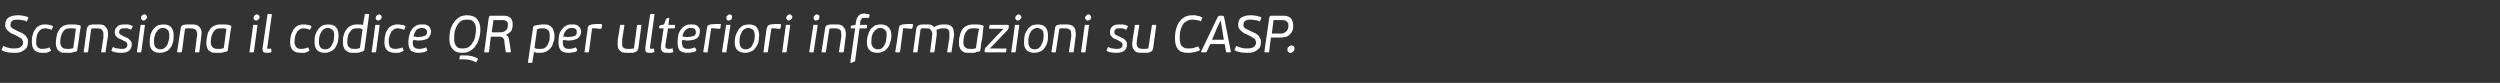 <?xml version="1.0" standalone="no"?><!DOCTYPE svg PUBLIC "-//W3C//DTD SVG 1.1//EN" "http://www.w3.org/Graphics/SVG/1.1/DTD/svg11.dtd"><svg xmlns="http://www.w3.org/2000/svg" version="1.1" width="573px" height="19px" viewBox="0 -3 573 19" style="top:-3px"><rect x="0" y="-3" width="573" height="19" fill="#333333" stroke="none"/>  <desc>Scansiona il codice QR per ulteriori informazioni su CASP.</desc>  <defs/>  <g id="Polygon29494">    <path d="M 2.8 1.8 C 2.5 2 2.4 2.3 2.4 2.7 C 2.4 3 2.5 3.3 2.9 3.5 C 3.2 3.7 3.6 3.9 4.2 4.2 C 4.5 4.3 4.8 4.5 5.1 4.6 C 5.3 4.8 5.6 4.9 5.8 5.1 C 6 5.3 6.1 5.5 6.3 5.8 C 6.4 6 6.4 6.3 6.4 6.6 C 6.4 7.1 6.3 7.5 6.2 7.8 C 6 8.1 5.8 8.3 5.5 8.5 C 5.2 8.7 4.9 8.9 4.5 9 C 4.1 9.1 3.7 9.1 3.3 9.1 C 2.9 9.1 2.4 9.1 1.8 9 C 1.3 8.9 0.8 8.8 0.4 8.5 C 0.3 8.5 0.3 8.4 0.4 8.3 C 0.4 8.3 0.7 7.6 0.7 7.6 C 0.7 7.6 0.8 7.5 0.9 7.6 C 1.3 7.8 1.7 7.9 2.1 8 C 2.5 8.1 2.9 8.1 3.2 8.1 C 3.9 8.1 4.4 8 4.7 7.8 C 5.1 7.5 5.3 7.2 5.3 6.7 C 5.3 6.5 5.2 6.3 5.1 6.2 C 5.1 6 5 5.9 4.8 5.8 C 4.7 5.7 4.5 5.6 4.3 5.5 C 4.1 5.3 3.8 5.2 3.6 5.1 C 3.2 4.9 2.8 4.7 2.5 4.6 C 2.2 4.4 2 4.2 1.8 4 C 1.6 3.8 1.4 3.6 1.3 3.4 C 1.2 3.2 1.2 3 1.2 2.7 C 1.2 2 1.4 1.4 2 1 C 2.5 0.7 3.2 0.5 4 0.5 C 4.4 0.5 4.8 0.5 5.3 0.6 C 5.7 0.7 6.1 0.8 6.4 0.9 C 6.4 1 6.5 1 6.5 1 C 6.5 1 6.5 1.1 6.5 1.1 C 6.5 1.1 6.2 1.8 6.2 1.8 C 6.2 1.9 6.2 1.9 6.2 1.9 C 6.1 1.9 6.1 1.9 6.1 1.9 C 5.7 1.7 5.3 1.6 5 1.6 C 4.6 1.5 4.3 1.5 3.9 1.5 C 3.4 1.5 3 1.6 2.8 1.8 Z M 9.3 3.8 C 9.1 4 8.9 4.2 8.7 4.5 C 8.6 4.8 8.4 5.1 8.4 5.5 C 8.3 5.8 8.3 6.2 8.3 6.6 C 8.3 6.8 8.3 7 8.3 7.2 C 8.4 7.4 8.5 7.6 8.6 7.8 C 8.7 7.9 8.9 8 9.1 8.1 C 9.2 8.2 9.5 8.2 9.8 8.2 C 10 8.2 10.3 8.2 10.6 8.1 C 10.8 8.1 11.1 8 11.2 7.9 C 11.3 7.9 11.4 7.9 11.4 7.9 C 11.4 7.9 11.4 7.9 11.4 8 C 11.4 8 11.7 8.5 11.7 8.5 C 11.7 8.6 11.7 8.7 11.6 8.7 C 11.3 8.9 10.9 9 10.6 9.1 C 10.2 9.1 9.9 9.1 9.6 9.1 C 8.9 9.1 8.3 8.9 7.9 8.5 C 7.5 8.1 7.3 7.5 7.3 6.6 C 7.3 6 7.3 5.5 7.5 5 C 7.6 4.5 7.8 4.1 8.1 3.7 C 8.3 3.3 8.6 3.1 9 2.9 C 9.3 2.7 9.8 2.6 10.2 2.6 C 10.5 2.6 10.9 2.6 11.2 2.7 C 11.5 2.7 11.8 2.8 12.1 3 C 12.2 3 12.2 3.1 12.1 3.2 C 12.1 3.2 11.9 3.7 11.9 3.7 C 11.8 3.8 11.8 3.9 11.7 3.8 C 11.5 3.7 11.3 3.6 11 3.6 C 10.8 3.5 10.5 3.5 10.3 3.5 C 9.9 3.5 9.6 3.6 9.3 3.8 Z M 17.1 2.6 C 17.4 2.6 17.8 2.7 18.3 2.8 C 18.4 2.9 18.5 2.9 18.5 3 C 18.5 3 18.5 3.1 18.5 3.2 C 18.3 4.1 18.2 5 18.1 5.9 C 18 6.7 17.8 7.6 17.7 8.5 C 17.7 8.6 17.7 8.7 17.5 8.8 C 17.4 8.8 17.2 8.9 17 8.9 C 16.8 9 16.5 9 16.3 9.1 C 16.1 9.1 15.9 9.1 15.7 9.1 C 15.5 9.1 15.3 9.1 15.1 9.1 C 14.7 9.1 14.3 9.1 14 9 C 13.7 8.8 13.5 8.7 13.3 8.5 C 13.1 8.3 13 8 12.9 7.7 C 12.8 7.4 12.8 7.1 12.8 6.8 C 12.8 6.2 12.9 5.7 13 5.2 C 13.1 4.6 13.3 4.2 13.6 3.8 C 13.8 3.4 14.2 3.1 14.6 2.9 C 15 2.7 15.5 2.6 16.1 2.6 C 16.4 2.6 16.7 2.6 17.1 2.6 Z M 15.7 8.2 C 15.9 8.2 16 8.2 16.1 8.2 C 16.2 8.2 16.3 8.1 16.5 8.1 C 16.6 8.1 16.7 8.1 16.8 8 C 16.9 7.3 17 6.5 17.1 5.8 C 17.2 5.1 17.3 4.4 17.4 3.6 C 17.2 3.6 17 3.5 16.7 3.5 C 16.5 3.5 16.3 3.5 16.1 3.5 C 15.8 3.5 15.5 3.5 15.2 3.6 C 15 3.7 14.7 3.9 14.5 4.2 C 14.3 4.4 14.2 4.8 14 5.2 C 13.9 5.6 13.8 6.1 13.8 6.7 C 13.8 7.2 14 7.6 14.2 7.8 C 14.4 8.1 14.9 8.2 15.4 8.2 C 15.5 8.2 15.6 8.2 15.7 8.2 Z M 24.2 9 C 24.1 9 24.1 9 24 9 C 24 9 23.4 9 23.4 9 C 23.3 9 23.3 9 23.2 9 C 23.2 8.9 23.2 8.9 23.2 8.8 C 23.2 8.8 23.7 5.6 23.7 5.6 C 23.7 5.3 23.7 5 23.7 4.7 C 23.7 4.4 23.6 4.2 23.5 4 C 23.4 3.8 23.2 3.7 23 3.6 C 22.8 3.5 22.4 3.5 22 3.5 C 21.9 3.5 21.8 3.5 21.6 3.5 C 21.4 3.5 21.2 3.5 20.9 3.6 C 20.9 3.6 20.2 8.8 20.2 8.8 C 20.2 8.9 20.2 8.9 20.1 9 C 20.1 9 20.1 9 20 9 C 20 9 19.4 9 19.4 9 C 19.3 9 19.3 9 19.2 9 C 19.2 8.9 19.2 8.9 19.2 8.8 C 19.2 8.8 19.9 3.6 19.9 3.6 C 20 3.1 20.3 2.7 20.8 2.7 C 20.9 2.7 21 2.6 21.1 2.6 C 21.2 2.6 21.4 2.6 21.5 2.6 C 21.6 2.6 21.8 2.6 21.9 2.6 C 22 2.6 22.1 2.6 22.2 2.6 C 22.7 2.6 23.2 2.6 23.5 2.7 C 23.9 2.8 24.1 3 24.3 3.3 C 24.5 3.5 24.7 3.8 24.7 4.2 C 24.8 4.6 24.8 5.1 24.7 5.6 C 24.67 5.6 24.2 8.8 24.2 8.8 C 24.2 8.8 24.23 8.82 24.2 8.8 C 24.2 8.9 24.2 8.9 24.2 9 Z M 26.6 9 C 26.2 9 25.9 8.8 25.6 8.7 C 25.5 8.6 25.5 8.5 25.6 8.4 C 25.6 8.4 25.8 7.9 25.8 7.9 C 25.8 7.8 25.9 7.8 26 7.8 C 26.3 8 26.6 8.1 27 8.1 C 27.3 8.2 27.6 8.2 27.9 8.2 C 28.2 8.2 28.6 8.2 28.8 8 C 29.1 7.8 29.2 7.6 29.2 7.3 C 29.2 7 29.1 6.8 28.9 6.6 C 28.6 6.5 28.3 6.3 27.9 6.1 C 27.4 5.9 26.9 5.7 26.7 5.4 C 26.4 5.1 26.3 4.8 26.3 4.4 C 26.3 3.8 26.5 3.4 26.9 3.1 C 27.2 2.7 27.8 2.6 28.5 2.6 C 28.8 2.6 29.1 2.6 29.4 2.6 C 29.7 2.7 30 2.8 30.3 2.9 C 30.3 2.9 30.4 3 30.4 3 C 30.4 3.1 30.4 3.1 30.4 3.1 C 30.4 3.1 30.1 3.7 30.1 3.7 C 30.1 3.8 30.1 3.8 30.1 3.8 C 30 3.8 30 3.8 30 3.8 C 29.7 3.6 29.4 3.6 29.2 3.5 C 28.9 3.5 28.7 3.5 28.4 3.5 C 28.1 3.5 27.8 3.5 27.6 3.7 C 27.4 3.9 27.3 4.1 27.3 4.4 C 27.3 4.6 27.4 4.8 27.6 4.9 C 27.7 5 28.1 5.2 28.5 5.4 C 28.7 5.5 28.9 5.6 29.2 5.7 C 29.4 5.8 29.5 5.9 29.7 6.1 C 29.8 6.2 30 6.4 30.1 6.6 C 30.2 6.8 30.2 7 30.2 7.2 C 30.2 7.6 30.1 7.9 30 8.1 C 29.9 8.3 29.7 8.5 29.5 8.7 C 29.2 8.8 29 9 28.7 9 C 28.4 9.1 28.1 9.1 27.8 9.1 C 27.4 9.1 27 9.1 26.6 9 Z M 33.5 0.5 C 33.6 0.6 33.7 0.7 33.7 0.9 C 33.7 1.1 33.6 1.3 33.4 1.5 C 33.3 1.6 33.1 1.7 32.9 1.7 C 32.7 1.7 32.6 1.7 32.5 1.5 C 32.4 1.4 32.3 1.3 32.3 1.1 C 32.3 0.9 32.4 0.7 32.5 0.6 C 32.7 0.4 32.9 0.3 33.1 0.3 C 33.3 0.3 33.4 0.4 33.5 0.5 Z M 32.3 9 C 32.3 9 32.2 9 32.2 9 C 32.2 9 31.5 9 31.5 9 C 31.5 9 31.4 9 31.4 9 C 31.4 8.9 31.4 8.9 31.4 8.8 C 31.4 8.8 32.2 2.9 32.2 2.9 C 32.2 2.8 32.2 2.7 32.3 2.7 C 32.3 2.7 32.4 2.7 32.4 2.7 C 32.4 2.7 33 2.7 33 2.7 C 33.1 2.7 33.2 2.7 33.2 2.7 C 33.2 2.8 33.2 2.8 33.2 2.9 C 33.2 2.9 32.4 8.8 32.4 8.8 C 32.4 8.9 32.3 8.9 32.3 9 Z M 39.2 3.2 C 39.6 3.7 39.8 4.3 39.8 5.1 C 39.8 5.7 39.8 6.3 39.6 6.8 C 39.5 7.3 39.3 7.7 39 8 C 38.7 8.4 38.4 8.7 38 8.8 C 37.6 9 37.1 9.1 36.6 9.1 C 35.9 9.1 35.3 8.9 34.9 8.5 C 34.5 8.1 34.3 7.5 34.3 6.7 C 34.3 6 34.4 5.4 34.5 4.9 C 34.7 4.4 34.9 4 35.2 3.6 C 35.5 3.3 35.8 3 36.2 2.8 C 36.6 2.7 37 2.6 37.5 2.6 C 38.2 2.6 38.8 2.8 39.2 3.2 Z M 36.4 3.7 C 36.2 3.9 36 4.1 35.8 4.4 C 35.6 4.7 35.5 5.1 35.4 5.4 C 35.3 5.8 35.3 6.2 35.3 6.6 C 35.3 7.1 35.4 7.5 35.6 7.8 C 35.9 8.1 36.2 8.3 36.8 8.3 C 37.1 8.3 37.5 8.2 37.7 8 C 38 7.8 38.2 7.5 38.4 7.2 C 38.5 6.9 38.6 6.6 38.7 6.2 C 38.8 5.8 38.8 5.4 38.8 5.1 C 38.8 4.9 38.8 4.6 38.7 4.4 C 38.7 4.2 38.6 4.1 38.5 3.9 C 38.4 3.8 38.2 3.7 38.1 3.6 C 37.9 3.5 37.7 3.4 37.4 3.4 C 37 3.4 36.7 3.5 36.4 3.7 Z M 45.6 9 C 45.6 9 45.5 9 45.5 9 C 45.5 9 44.8 9 44.8 9 C 44.8 9 44.7 9 44.7 9 C 44.7 8.9 44.6 8.9 44.7 8.8 C 44.7 8.8 45.1 5.6 45.1 5.6 C 45.2 5.3 45.2 5 45.2 4.7 C 45.1 4.4 45.1 4.2 45 4 C 44.9 3.8 44.7 3.7 44.4 3.6 C 44.2 3.5 43.9 3.5 43.5 3.5 C 43.4 3.5 43.2 3.5 43.1 3.5 C 42.9 3.5 42.6 3.5 42.4 3.6 C 42.4 3.6 41.7 8.8 41.7 8.8 C 41.6 8.9 41.6 8.9 41.6 9 C 41.6 9 41.5 9 41.4 9 C 41.4 9 40.8 9 40.8 9 C 40.7 9 40.7 9 40.7 9 C 40.6 8.9 40.6 8.9 40.6 8.8 C 40.6 8.8 41.4 3.6 41.4 3.6 C 41.4 3.1 41.7 2.7 42.2 2.7 C 42.3 2.7 42.4 2.6 42.6 2.6 C 42.7 2.6 42.8 2.6 42.9 2.6 C 43.1 2.6 43.2 2.6 43.3 2.6 C 43.5 2.6 43.6 2.6 43.7 2.6 C 44.2 2.6 44.6 2.6 45 2.7 C 45.3 2.8 45.6 3 45.8 3.3 C 46 3.5 46.1 3.8 46.2 4.2 C 46.2 4.6 46.2 5.1 46.1 5.6 C 46.12 5.6 45.7 8.8 45.7 8.8 C 45.7 8.8 45.67 8.82 45.7 8.8 C 45.7 8.9 45.6 8.9 45.6 9 Z M 51.6 2.6 C 51.9 2.6 52.3 2.7 52.8 2.8 C 52.9 2.9 53 2.9 53 3 C 53 3 53 3.1 53 3.2 C 52.8 4.1 52.7 5 52.6 5.9 C 52.5 6.7 52.3 7.6 52.2 8.5 C 52.2 8.6 52.2 8.7 52 8.8 C 51.9 8.8 51.7 8.9 51.5 8.9 C 51.3 9 51 9 50.8 9.1 C 50.6 9.1 50.4 9.1 50.2 9.1 C 50 9.1 49.8 9.1 49.6 9.1 C 49.2 9.1 48.8 9.1 48.5 9 C 48.2 8.8 48 8.7 47.8 8.5 C 47.6 8.3 47.5 8 47.4 7.7 C 47.3 7.4 47.3 7.1 47.3 6.8 C 47.3 6.2 47.4 5.7 47.5 5.2 C 47.6 4.6 47.8 4.2 48.1 3.8 C 48.3 3.4 48.7 3.1 49.1 2.9 C 49.5 2.7 50 2.6 50.6 2.6 C 50.9 2.6 51.2 2.6 51.6 2.6 Z M 50.2 8.2 C 50.4 8.2 50.5 8.2 50.6 8.2 C 50.7 8.2 50.8 8.1 51 8.1 C 51.1 8.1 51.2 8.1 51.3 8 C 51.4 7.3 51.5 6.5 51.6 5.8 C 51.7 5.1 51.8 4.4 51.9 3.6 C 51.7 3.6 51.5 3.5 51.2 3.5 C 51 3.5 50.8 3.5 50.6 3.5 C 50.3 3.5 50 3.5 49.7 3.6 C 49.5 3.7 49.2 3.9 49 4.2 C 48.8 4.4 48.7 4.8 48.5 5.2 C 48.4 5.6 48.3 6.1 48.3 6.7 C 48.3 7.2 48.5 7.6 48.7 7.8 C 48.9 8.1 49.4 8.2 49.9 8.2 C 50 8.2 50.1 8.2 50.2 8.2 Z M 59.3 0.5 C 59.4 0.6 59.5 0.7 59.5 0.9 C 59.5 1.1 59.4 1.3 59.2 1.5 C 59.1 1.6 58.9 1.7 58.7 1.7 C 58.5 1.7 58.4 1.7 58.3 1.5 C 58.2 1.4 58.1 1.3 58.1 1.1 C 58.1 0.9 58.2 0.7 58.3 0.6 C 58.5 0.4 58.7 0.3 58.9 0.3 C 59.1 0.3 59.2 0.4 59.3 0.5 Z M 58.1 9 C 58.1 9 58 9 58 9 C 58 9 57.3 9 57.3 9 C 57.3 9 57.2 9 57.2 9 C 57.2 8.9 57.2 8.9 57.2 8.8 C 57.2 8.8 58 2.9 58 2.9 C 58 2.8 58 2.7 58.1 2.7 C 58.1 2.7 58.2 2.7 58.2 2.7 C 58.2 2.7 58.8 2.7 58.8 2.7 C 58.9 2.7 59 2.7 59 2.7 C 59 2.8 59 2.8 59 2.9 C 59 2.9 58.2 8.8 58.2 8.8 C 58.2 8.9 58.1 8.9 58.1 9 Z M 62.1 9 C 61.9 9.1 61.7 9.1 61.6 9.1 C 61.4 9.1 61.2 9.1 61.1 9.1 C 60.7 9.1 60.4 9 60.3 8.8 C 60.2 8.6 60.1 8.3 60.2 7.9 C 60.2 7.9 61.3 0.4 61.3 0.4 C 61.3 0.3 61.3 0.3 61.3 0.3 C 61.4 0.2 61.4 0.2 61.5 0.2 C 61.5 0.2 62.1 0.2 62.1 0.2 C 62.2 0.2 62.2 0.2 62.3 0.3 C 62.3 0.3 62.3 0.3 62.3 0.4 C 62.3 0.4 61.3 7.6 61.3 7.6 C 61.2 7.9 61.2 8 61.3 8.1 C 61.3 8.1 61.4 8.2 61.6 8.2 C 61.7 8.2 61.7 8.2 61.8 8.2 C 61.9 8.1 62 8.1 62 8.1 C 62.1 8.1 62.1 8.2 62.2 8.3 C 62.2 8.3 62.2 8.8 62.2 8.8 C 62.3 8.9 62.2 8.9 62.1 9 Z M 68.6 3.8 C 68.3 4 68.1 4.2 68 4.5 C 67.8 4.8 67.7 5.1 67.6 5.5 C 67.6 5.8 67.5 6.2 67.5 6.6 C 67.5 6.8 67.5 7 67.6 7.2 C 67.7 7.4 67.7 7.6 67.9 7.8 C 68 7.9 68.1 8 68.3 8.1 C 68.5 8.2 68.7 8.2 69 8.2 C 69.3 8.2 69.5 8.2 69.8 8.1 C 70.1 8.1 70.3 8 70.5 7.9 C 70.6 7.9 70.6 7.9 70.6 7.9 C 70.7 7.9 70.7 7.9 70.7 8 C 70.7 8 70.9 8.5 70.9 8.5 C 71 8.6 70.9 8.7 70.8 8.7 C 70.5 8.9 70.2 9 69.8 9.1 C 69.5 9.1 69.2 9.1 68.9 9.1 C 68.1 9.1 67.5 8.9 67.1 8.5 C 66.7 8.1 66.5 7.5 66.5 6.6 C 66.5 6 66.6 5.5 66.7 5 C 66.9 4.5 67.1 4.1 67.3 3.7 C 67.6 3.3 67.9 3.1 68.2 2.9 C 68.6 2.7 69 2.6 69.5 2.6 C 69.8 2.6 70.1 2.6 70.5 2.7 C 70.8 2.7 71.1 2.8 71.3 3 C 71.4 3 71.4 3.1 71.4 3.2 C 71.4 3.2 71.1 3.7 71.1 3.7 C 71.1 3.8 71 3.9 70.9 3.8 C 70.7 3.7 70.5 3.6 70.3 3.6 C 70 3.5 69.8 3.5 69.5 3.5 C 69.2 3.5 68.8 3.6 68.6 3.8 Z M 77 3.2 C 77.4 3.7 77.6 4.3 77.6 5.1 C 77.6 5.7 77.5 6.3 77.4 6.8 C 77.2 7.3 77 7.7 76.8 8 C 76.5 8.4 76.1 8.7 75.7 8.8 C 75.4 9 74.9 9.1 74.4 9.1 C 73.7 9.1 73.1 8.9 72.7 8.5 C 72.3 8.1 72.1 7.5 72.1 6.7 C 72.1 6 72.1 5.4 72.3 4.9 C 72.5 4.4 72.7 4 73 3.6 C 73.3 3.3 73.6 3 74 2.8 C 74.4 2.7 74.8 2.6 75.2 2.6 C 76 2.6 76.6 2.8 77 3.2 Z M 74.2 3.7 C 74 3.9 73.7 4.1 73.6 4.4 C 73.4 4.7 73.3 5.1 73.2 5.4 C 73.1 5.8 73.1 6.2 73.1 6.6 C 73.1 7.1 73.2 7.5 73.4 7.8 C 73.6 8.1 74 8.3 74.5 8.3 C 74.9 8.3 75.2 8.2 75.5 8 C 75.8 7.8 76 7.5 76.1 7.2 C 76.3 6.9 76.4 6.6 76.5 6.2 C 76.5 5.8 76.6 5.4 76.6 5.1 C 76.6 4.9 76.6 4.6 76.5 4.4 C 76.5 4.2 76.4 4.1 76.3 3.9 C 76.2 3.8 76 3.7 75.8 3.6 C 75.7 3.5 75.4 3.4 75.2 3.4 C 74.8 3.4 74.5 3.5 74.2 3.7 Z M 83.6 0.3 C 83.7 0.2 83.7 0.2 83.8 0.2 C 83.8 0.2 84.4 0.2 84.4 0.2 C 84.5 0.2 84.5 0.2 84.6 0.3 C 84.6 0.3 84.6 0.3 84.6 0.4 C 84.6 0.4 83.5 8.5 83.5 8.5 C 83.4 8.5 83.4 8.6 83.4 8.6 C 83.4 8.6 83.3 8.7 83.3 8.7 C 82.9 8.9 82.4 9 82 9.1 C 81.6 9.1 81.2 9.1 80.8 9.1 C 80.4 9.1 80.1 9.1 79.8 8.9 C 79.5 8.8 79.3 8.6 79.1 8.4 C 78.9 8.2 78.8 7.9 78.7 7.6 C 78.6 7.3 78.6 7 78.6 6.6 C 78.6 6 78.6 5.5 78.8 5 C 78.9 4.6 79.1 4.1 79.4 3.8 C 79.6 3.4 80 3.1 80.4 2.9 C 80.8 2.7 81.3 2.6 81.9 2.6 C 82.1 2.6 82.3 2.6 82.5 2.6 C 82.7 2.6 83 2.7 83.2 2.7 C 83.2 2.7 83.6 0.4 83.6 0.4 C 83.6 0.3 83.6 0.3 83.6 0.3 Z M 82.4 3.5 C 82.2 3.5 82 3.5 81.8 3.5 C 81.5 3.5 81.3 3.5 81 3.6 C 80.7 3.7 80.5 3.9 80.3 4.2 C 80.1 4.4 79.9 4.7 79.8 5.1 C 79.7 5.5 79.6 6 79.6 6.6 C 79.6 7.2 79.7 7.6 80 7.8 C 80.3 8.1 80.6 8.2 81.1 8.2 C 81.2 8.2 81.3 8.2 81.5 8.2 C 81.6 8.2 81.7 8.2 81.8 8.2 C 81.9 8.2 82.1 8.1 82.2 8.1 C 82.3 8.1 82.4 8 82.5 8 C 82.5 8 83.1 3.7 83.1 3.7 C 82.8 3.6 82.6 3.5 82.4 3.5 Z M 87.3 0.5 C 87.4 0.6 87.5 0.7 87.5 0.9 C 87.5 1.1 87.4 1.3 87.2 1.5 C 87 1.6 86.9 1.7 86.7 1.7 C 86.5 1.7 86.4 1.7 86.3 1.5 C 86.1 1.4 86.1 1.3 86.1 1.1 C 86.1 0.9 86.2 0.7 86.3 0.6 C 86.5 0.4 86.7 0.3 86.9 0.3 C 87 0.3 87.2 0.4 87.3 0.5 Z M 86.1 9 C 86.1 9 86 9 86 9 C 86 9 85.3 9 85.3 9 C 85.3 9 85.2 9 85.2 9 C 85.1 8.9 85.1 8.9 85.2 8.8 C 85.2 8.8 86 2.9 86 2.9 C 86 2.8 86 2.7 86.1 2.7 C 86.1 2.7 86.1 2.7 86.2 2.7 C 86.2 2.7 86.8 2.7 86.8 2.7 C 86.9 2.7 87 2.7 87 2.7 C 87 2.8 87 2.8 87 2.9 C 87 2.9 86.2 8.8 86.2 8.8 C 86.2 8.9 86.1 8.9 86.1 9 Z M 90.2 3.8 C 89.9 4 89.7 4.2 89.6 4.5 C 89.4 4.8 89.3 5.1 89.2 5.5 C 89.1 5.8 89.1 6.2 89.1 6.6 C 89.1 6.8 89.1 7 89.2 7.2 C 89.2 7.4 89.3 7.6 89.4 7.8 C 89.5 7.9 89.7 8 89.9 8.1 C 90.1 8.2 90.3 8.2 90.6 8.2 C 90.9 8.2 91.1 8.2 91.4 8.1 C 91.7 8.1 91.9 8 92.1 7.9 C 92.1 7.9 92.2 7.9 92.2 7.9 C 92.2 7.9 92.3 7.9 92.3 8 C 92.3 8 92.5 8.5 92.5 8.5 C 92.6 8.6 92.5 8.7 92.4 8.7 C 92.1 8.9 91.8 9 91.4 9.1 C 91.1 9.1 90.7 9.1 90.5 9.1 C 89.7 9.1 89.1 8.9 88.7 8.5 C 88.3 8.1 88.1 7.5 88.1 6.6 C 88.1 6 88.2 5.5 88.3 5 C 88.4 4.5 88.6 4.1 88.9 3.7 C 89.1 3.3 89.4 3.1 89.8 2.9 C 90.2 2.7 90.6 2.6 91.1 2.6 C 91.4 2.6 91.7 2.6 92 2.7 C 92.4 2.7 92.7 2.8 92.9 3 C 93 3 93 3.1 92.9 3.2 C 92.9 3.2 92.7 3.7 92.7 3.7 C 92.7 3.8 92.6 3.9 92.5 3.8 C 92.3 3.7 92.1 3.6 91.8 3.6 C 91.6 3.5 91.3 3.5 91.1 3.5 C 90.7 3.5 90.4 3.6 90.2 3.8 Z M 95.4 3.9 C 95.1 4.3 94.9 4.8 94.8 5.4 C 94.9 5.4 95.1 5.4 95.3 5.4 C 95.4 5.5 95.6 5.5 95.7 5.5 C 96.1 5.5 96.5 5.4 96.7 5.4 C 97 5.3 97.2 5.3 97.4 5.2 C 97.6 5.1 97.7 5 97.8 4.8 C 97.8 4.7 97.9 4.5 97.9 4.3 C 97.9 4.1 97.8 3.9 97.6 3.7 C 97.4 3.5 97.1 3.4 96.7 3.4 C 96.2 3.4 95.7 3.6 95.4 3.9 Z M 94.2 8.6 C 93.8 8.2 93.6 7.6 93.6 6.7 C 93.6 6 93.7 5.4 93.9 4.8 C 94 4.3 94.3 3.9 94.5 3.6 C 94.8 3.2 95.2 3 95.5 2.8 C 95.9 2.6 96.3 2.6 96.8 2.6 C 97.2 2.6 97.5 2.6 97.7 2.7 C 98 2.8 98.2 3 98.4 3.1 C 98.5 3.3 98.6 3.5 98.7 3.7 C 98.8 3.9 98.8 4 98.8 4.2 C 98.8 4.9 98.5 5.4 98.1 5.8 C 97.6 6.1 96.8 6.3 95.7 6.3 C 95.6 6.3 95.4 6.2 95.2 6.2 C 95 6.2 94.8 6.2 94.7 6.2 C 94.6 6.4 94.6 6.5 94.6 6.7 C 94.6 7.2 94.7 7.6 94.9 7.8 C 95.2 8.1 95.6 8.2 96.1 8.2 C 96.3 8.2 96.6 8.2 96.8 8.1 C 97.1 8.1 97.3 8 97.5 7.9 C 97.5 7.9 97.6 7.9 97.6 7.9 C 97.6 7.9 97.6 7.9 97.7 7.9 C 97.7 7.9 97.9 8.4 97.9 8.4 C 98 8.5 97.9 8.6 97.8 8.7 C 97.5 8.9 97.2 9 96.9 9 C 96.5 9.1 96.2 9.1 95.9 9.1 C 95.1 9.1 94.6 8.9 94.2 8.6 Z M 105.3 10.6 C 105.3 10.6 105.3 10.5 105.3 10.4 C 105.3 10.4 105.4 9.9 105.4 9.9 C 105.4 9.8 105.5 9.8 105.5 9.7 C 105.5 9.7 105.6 9.7 105.6 9.7 C 105.6 9.7 106.7 9.7 106.7 9.7 C 107.1 9.7 107.4 9.7 107.7 9.8 C 108 9.8 108.3 9.9 108.5 10 C 108.7 10 108.9 10.1 109.1 10.2 C 109.2 10.3 109.4 10.4 109.5 10.4 C 109.5 10.5 109.6 10.5 109.6 10.5 C 109.6 10.5 109.6 10.6 109.5 10.6 C 109.5 10.6 109.2 11.2 109.2 11.2 C 109.2 11.2 109.1 11.3 109.1 11.3 C 109 11.2 109 11.2 108.9 11.2 C 108.6 11 108.3 10.9 107.9 10.8 C 107.5 10.7 107 10.6 106.5 10.6 C 106.5 10.6 105.5 10.6 105.5 10.6 C 105.4 10.6 105.4 10.6 105.3 10.6 Z M 109.3 1.3 C 109.8 1.9 110.1 2.7 110.1 3.7 C 110.1 4.5 110 5.2 109.8 5.8 C 109.6 6.5 109.4 7 109 7.5 C 108.7 8 108.2 8.4 107.7 8.7 C 107.2 9 106.6 9.1 106 9.1 C 105 9.1 104.3 8.9 103.8 8.3 C 103.3 7.8 103 7 103 6 C 103 5.1 103.1 4.3 103.3 3.6 C 103.5 3 103.8 2.4 104.2 1.9 C 104.6 1.4 105 1.1 105.5 0.8 C 106 0.6 106.5 0.5 107.1 0.5 C 108.1 0.5 108.8 0.8 109.3 1.3 Z M 105.7 1.8 C 105.3 2.1 105 2.4 104.8 2.8 C 104.5 3.2 104.4 3.7 104.2 4.2 C 104.1 4.8 104.1 5.3 104.1 5.9 C 104.1 6.2 104.1 6.5 104.2 6.8 C 104.3 7.1 104.4 7.3 104.5 7.5 C 104.7 7.7 104.9 7.9 105.1 8 C 105.4 8.1 105.7 8.1 106.1 8.1 C 106.6 8.1 107 8 107.4 7.8 C 107.8 7.5 108.1 7.2 108.3 6.8 C 108.6 6.4 108.8 5.9 108.9 5.4 C 109 4.8 109.1 4.3 109.1 3.7 C 109.1 3.4 109 3.1 109 2.8 C 108.9 2.6 108.8 2.3 108.6 2.1 C 108.5 1.9 108.3 1.8 108 1.6 C 107.7 1.5 107.4 1.5 107 1.5 C 106.5 1.5 106.1 1.6 105.7 1.8 Z M 112.7 4.4 C 112.7 4.4 114.63 4.43 114.6 4.4 C 114.9 4.4 115.2 4.4 115.4 4.3 C 115.7 4.2 115.8 4.1 116 3.9 C 116.1 3.8 116.3 3.6 116.3 3.4 C 116.4 3.2 116.4 3 116.4 2.7 C 116.4 2.6 116.4 2.5 116.4 2.3 C 116.3 2.2 116.3 2.1 116.2 1.9 C 116.1 1.8 115.9 1.8 115.8 1.7 C 115.6 1.6 115.4 1.6 115.1 1.6 C 115.13 1.6 113.1 1.6 113.1 1.6 L 112.7 4.4 Z M 116.3 0.7 C 116.6 0.8 116.8 1 117 1.1 C 117.2 1.3 117.3 1.5 117.4 1.8 C 117.5 2 117.5 2.3 117.5 2.6 C 117.5 3.2 117.4 3.8 117.1 4.2 C 116.8 4.5 116.4 4.8 115.9 5 C 115.9 5 115.9 5 115.9 5 C 116.2 5.1 116.4 5.3 116.5 5.5 C 116.6 5.7 116.7 6 116.7 6.3 C 116.7 6.3 117.1 8.8 117.1 8.8 C 117.1 8.8 117.1 8.9 117 8.9 C 117 9 117 9 116.9 9 C 116.9 9 116.1 9 116.1 9 C 116.1 9 116 9 116 9 C 116 9 115.9 8.9 115.9 8.8 C 115.9 8.8 115.6 6.6 115.6 6.6 C 115.6 6.3 115.6 6.1 115.5 6 C 115.4 5.8 115.3 5.7 115.2 5.6 C 115 5.5 114.9 5.5 114.7 5.4 C 114.6 5.4 114.4 5.4 114.2 5.4 C 114.21 5.39 112.5 5.4 112.5 5.4 C 112.5 5.4 112.07 8.77 112.1 8.8 C 112.1 8.9 112 8.9 112 9 C 112 9 111.9 9 111.8 9 C 111.8 9 111.2 9 111.2 9 C 111.1 9 111.1 9 111 9 C 111 8.9 111 8.9 111 8.8 C 111 8.8 112 1.2 112 1.2 C 112.1 1 112.1 0.8 112.2 0.7 C 112.3 0.6 112.5 0.6 112.7 0.6 C 112.7 0.6 115.4 0.6 115.4 0.6 C 115.7 0.6 116 0.6 116.3 0.7 Z M 123.2 9.1 C 122.9 9.1 122.7 9 122.4 8.9 C 122.4 8.9 122 11.3 122 11.3 C 122 11.3 122 11.4 122 11.4 C 122 11.4 121.9 11.4 121.8 11.4 C 121.8 11.4 121.2 11.4 121.2 11.4 C 121.1 11.4 121.1 11.4 121.1 11.4 C 121 11.4 121 11.3 121 11.3 C 121 11.3 122.2 3.2 122.2 3.2 C 122.2 3.1 122.2 3 122.3 3 C 122.7 2.8 123.2 2.7 123.6 2.7 C 124 2.6 124.3 2.6 124.7 2.6 C 125.1 2.6 125.5 2.6 125.8 2.8 C 126.1 2.9 126.3 3.1 126.5 3.3 C 126.7 3.5 126.8 3.8 126.9 4.1 C 127 4.5 127.1 4.8 127.1 5.2 C 127.1 5.8 127 6.3 126.8 6.8 C 126.7 7.2 126.5 7.7 126.2 8 C 125.9 8.4 125.6 8.6 125.2 8.8 C 124.8 9 124.4 9.1 123.9 9.1 C 123.6 9.1 123.4 9.1 123.2 9.1 Z M 123.2 8.2 C 123.4 8.2 123.6 8.2 123.8 8.2 C 124.1 8.2 124.4 8.2 124.6 8.1 C 124.9 8 125.1 7.8 125.3 7.6 C 125.5 7.3 125.7 7 125.8 6.6 C 126 6.3 126 5.8 126 5.2 C 126 4.6 125.9 4.1 125.6 3.9 C 125.3 3.6 125 3.5 124.5 3.5 C 124.3 3.5 124 3.5 123.8 3.5 C 123.5 3.6 123.3 3.6 123.1 3.7 C 123.1 3.7 122.5 8 122.5 8 C 122.8 8.1 123 8.2 123.2 8.2 Z M 129.8 3.9 C 129.4 4.3 129.2 4.8 129.1 5.4 C 129.3 5.4 129.5 5.4 129.6 5.4 C 129.8 5.5 130 5.5 130.1 5.5 C 130.5 5.5 130.8 5.4 131.1 5.4 C 131.4 5.3 131.6 5.3 131.8 5.2 C 132 5.1 132.1 5 132.1 4.8 C 132.2 4.7 132.2 4.5 132.2 4.3 C 132.2 4.1 132.2 3.9 132 3.7 C 131.8 3.5 131.5 3.4 131.1 3.4 C 130.5 3.4 130.1 3.6 129.8 3.9 Z M 128.6 8.6 C 128.2 8.2 128 7.6 128 6.7 C 128 6 128.1 5.4 128.2 4.8 C 128.4 4.3 128.6 3.9 128.9 3.6 C 129.2 3.2 129.5 3 129.9 2.8 C 130.3 2.6 130.7 2.6 131.1 2.6 C 131.5 2.6 131.9 2.6 132.1 2.7 C 132.4 2.8 132.6 3 132.7 3.1 C 132.9 3.3 133 3.5 133.1 3.7 C 133.1 3.9 133.2 4 133.2 4.2 C 133.2 4.9 132.9 5.4 132.4 5.8 C 131.9 6.1 131.2 6.3 130.1 6.3 C 129.9 6.3 129.8 6.2 129.6 6.2 C 129.4 6.2 129.2 6.2 129 6.2 C 129 6.4 129 6.5 129 6.7 C 129 7.2 129.1 7.6 129.3 7.8 C 129.5 8.1 129.9 8.2 130.5 8.2 C 130.7 8.2 131 8.2 131.2 8.1 C 131.4 8.1 131.6 8 131.8 7.9 C 131.9 7.9 131.9 7.9 132 7.9 C 132 7.9 132 7.9 132 7.9 C 132 7.9 132.3 8.4 132.3 8.4 C 132.3 8.5 132.3 8.6 132.2 8.7 C 131.9 8.9 131.6 9 131.2 9 C 130.9 9.1 130.6 9.1 130.3 9.1 C 129.5 9.1 128.9 8.9 128.6 8.6 Z M 134.9 2.9 C 135.1 2.8 135.3 2.7 135.6 2.6 C 135.9 2.6 136.3 2.5 136.7 2.5 C 137.1 2.5 137.4 2.5 137.7 2.5 C 137.8 2.5 137.9 2.5 137.9 2.6 C 138 2.6 138 2.7 138 2.8 C 138 2.8 137.9 3.4 137.9 3.4 C 137.8 3.5 137.8 3.6 137.8 3.6 C 137.7 3.6 137.7 3.6 137.6 3.6 C 137.3 3.6 137 3.6 136.6 3.5 C 136.3 3.5 136 3.5 135.7 3.5 C 135.7 3.5 135 8.8 135 8.8 C 134.9 8.9 134.9 8.9 134.9 9 C 134.9 9 134.8 9 134.8 9 C 134.8 9 134.1 9 134.1 9 C 134.1 9 134 9 134 9 C 134 8.9 133.9 8.9 134 8.8 C 133.95 8.82 134.7 3.6 134.7 3.6 C 134.7 3.6 134.7 3.55 134.7 3.6 C 134.7 3.3 134.8 3 134.9 2.9 Z M 142.2 2.7 C 142.2 2.7 142.2 2.7 142.3 2.7 C 142.3 2.7 142.9 2.7 142.9 2.7 C 143 2.7 143 2.7 143.1 2.7 C 143.1 2.7 143.1 2.8 143.1 2.9 C 143.1 2.9 142.6 6.1 142.6 6.1 C 142.6 6.5 142.6 6.8 142.6 7.1 C 142.6 7.3 142.6 7.6 142.7 7.7 C 142.8 7.9 143 8 143.2 8.1 C 143.4 8.2 143.7 8.2 144.1 8.2 C 144.2 8.2 144.4 8.2 144.6 8.2 C 144.8 8.2 145 8.1 145.3 8.1 C 145.3 8.1 146 2.9 146 2.9 C 146 2.8 146 2.7 146.1 2.7 C 146.1 2.7 146.1 2.7 146.2 2.7 C 146.2 2.7 146.9 2.7 146.9 2.7 C 146.9 2.7 147 2.7 147 2.7 C 147 2.7 147 2.8 147 2.9 C 147 2.9 146.3 8.1 146.3 8.1 C 146.2 8.6 145.9 8.9 145.4 9 C 145.3 9 145.2 9.1 145 9.1 C 144.9 9.1 144.8 9.1 144.6 9.1 C 144.5 9.1 144.4 9.1 144.2 9.1 C 144.1 9.1 144 9.1 143.9 9.1 C 143.4 9.1 143 9.1 142.6 9 C 142.3 8.8 142.1 8.7 141.9 8.4 C 141.7 8.2 141.6 7.9 141.6 7.5 C 141.5 7.1 141.6 6.7 141.6 6.1 C 141.63 6.13 142.1 2.9 142.1 2.9 C 142.1 2.9 142.08 2.87 142.1 2.9 C 142.1 2.8 142.1 2.7 142.2 2.7 Z M 149.8 9 C 149.6 9.1 149.5 9.1 149.3 9.1 C 149.1 9.1 149 9.1 148.8 9.1 C 148.4 9.1 148.2 9 148 8.8 C 147.9 8.6 147.9 8.3 147.9 7.9 C 147.9 7.9 149 0.4 149 0.4 C 149 0.3 149 0.3 149.1 0.3 C 149.1 0.2 149.1 0.2 149.2 0.2 C 149.2 0.2 149.9 0.2 149.9 0.2 C 149.9 0.2 150 0.2 150 0.3 C 150 0.3 150 0.3 150 0.4 C 150 0.4 149 7.6 149 7.6 C 149 7.9 149 8 149 8.1 C 149.1 8.1 149.2 8.2 149.3 8.2 C 149.4 8.2 149.5 8.2 149.5 8.2 C 149.6 8.1 149.7 8.1 149.7 8.1 C 149.8 8.1 149.9 8.2 149.9 8.3 C 149.9 8.3 150 8.8 150 8.8 C 150 8.9 149.9 8.9 149.8 9 Z M 151.1 3.5 C 151.1 3.4 151.1 3.4 151.1 3.4 C 151.1 3.4 151.1 3 151.1 3 C 151.1 2.9 151.1 2.9 151.2 2.9 C 151.2 2.8 151.2 2.8 151.3 2.8 C 151.31 2.81 152.2 2.6 152.2 2.6 C 152.2 2.6 152.6 1.51 152.6 1.5 C 152.6 1.4 152.7 1.4 152.7 1.3 C 152.7 1.3 152.8 1.3 152.8 1.2 C 152.8 1.2 153.2 1.1 153.2 1.1 C 153.3 1.1 153.3 1.1 153.4 1.1 C 153.4 1.1 153.4 1.2 153.4 1.2 C 153.39 1.24 153.2 2.7 153.2 2.7 C 153.2 2.7 154.61 2.7 154.6 2.7 C 154.7 2.7 154.7 2.7 154.7 2.7 C 154.8 2.8 154.8 2.8 154.7 2.9 C 154.7 2.9 154.7 3.4 154.7 3.4 C 154.7 3.4 154.6 3.5 154.6 3.5 C 154.6 3.5 154.6 3.5 154.5 3.5 C 154.49 3.53 153.1 3.5 153.1 3.5 C 153.1 3.5 152.52 7.42 152.5 7.4 C 152.5 7.7 152.5 7.9 152.6 8 C 152.7 8.1 152.9 8.2 153.2 8.2 C 153.3 8.2 153.4 8.2 153.6 8.2 C 153.8 8.2 154 8.1 154.1 8.1 C 154.2 8.1 154.2 8.1 154.2 8.1 C 154.2 8.2 154.2 8.2 154.2 8.2 C 154.2 8.2 154.3 8.8 154.3 8.8 C 154.3 8.8 154.3 8.8 154.3 8.9 C 154.3 8.9 154.3 8.9 154.2 9 C 154.1 9 154 9 153.8 9.1 C 153.7 9.1 153.6 9.1 153.5 9.1 C 153.3 9.1 153.2 9.1 153.1 9.1 C 153 9.1 153 9.1 152.9 9.1 C 152.3 9.1 151.9 9 151.7 8.7 C 151.5 8.5 151.4 8 151.5 7.5 C 151.51 7.49 152.1 3.5 152.1 3.5 C 152.1 3.5 151.21 3.53 151.2 3.5 C 151.1 3.5 151.1 3.5 151.1 3.5 Z M 157.1 3.9 C 156.7 4.3 156.5 4.8 156.4 5.4 C 156.6 5.4 156.7 5.4 156.9 5.4 C 157.1 5.5 157.2 5.5 157.4 5.5 C 157.8 5.5 158.1 5.4 158.4 5.4 C 158.7 5.3 158.9 5.3 159.1 5.2 C 159.2 5.1 159.4 5 159.4 4.8 C 159.5 4.7 159.5 4.5 159.5 4.3 C 159.5 4.1 159.4 3.9 159.3 3.7 C 159.1 3.5 158.8 3.4 158.3 3.4 C 157.8 3.4 157.4 3.6 157.1 3.9 Z M 155.8 8.6 C 155.5 8.2 155.3 7.6 155.3 6.7 C 155.3 6 155.4 5.4 155.5 4.8 C 155.7 4.3 155.9 3.9 156.2 3.6 C 156.5 3.2 156.8 3 157.2 2.8 C 157.6 2.6 158 2.6 158.4 2.6 C 158.8 2.6 159.1 2.6 159.4 2.7 C 159.7 2.8 159.9 3 160 3.1 C 160.2 3.3 160.3 3.5 160.4 3.7 C 160.4 3.9 160.4 4 160.4 4.2 C 160.4 4.9 160.2 5.4 159.7 5.8 C 159.2 6.1 158.4 6.3 157.4 6.3 C 157.2 6.3 157.1 6.2 156.9 6.2 C 156.7 6.2 156.5 6.2 156.3 6.2 C 156.3 6.4 156.3 6.5 156.3 6.7 C 156.3 7.2 156.4 7.6 156.6 7.8 C 156.8 8.1 157.2 8.2 157.7 8.2 C 158 8.2 158.2 8.2 158.5 8.1 C 158.7 8.1 158.9 8 159.1 7.9 C 159.2 7.9 159.2 7.9 159.2 7.9 C 159.3 7.9 159.3 7.9 159.3 7.9 C 159.3 7.9 159.6 8.4 159.6 8.4 C 159.6 8.5 159.6 8.6 159.5 8.7 C 159.2 8.9 158.8 9 158.5 9 C 158.2 9.1 157.8 9.1 157.5 9.1 C 156.8 9.1 156.2 8.9 155.8 8.6 Z M 162.2 2.9 C 162.3 2.8 162.5 2.7 162.8 2.6 C 163.2 2.6 163.6 2.5 164 2.5 C 164.4 2.5 164.7 2.5 165 2.5 C 165.1 2.5 165.2 2.5 165.2 2.6 C 165.3 2.6 165.3 2.7 165.2 2.8 C 165.2 2.8 165.1 3.4 165.1 3.4 C 165.1 3.5 165.1 3.6 165 3.6 C 165 3.6 164.9 3.6 164.9 3.6 C 164.6 3.6 164.3 3.6 163.9 3.5 C 163.6 3.5 163.3 3.5 163 3.5 C 163 3.5 162.2 8.8 162.2 8.8 C 162.2 8.9 162.2 8.9 162.2 9 C 162.2 9 162.1 9 162 9 C 162 9 161.4 9 161.4 9 C 161.3 9 161.3 9 161.3 9 C 161.2 8.9 161.2 8.9 161.2 8.8 C 161.24 8.82 162 3.6 162 3.6 C 162 3.6 161.99 3.55 162 3.6 C 162 3.3 162.1 3 162.2 2.9 Z M 167.7 0.5 C 167.8 0.6 167.8 0.7 167.8 0.9 C 167.8 1.1 167.7 1.3 167.6 1.5 C 167.4 1.6 167.2 1.7 167 1.7 C 166.9 1.7 166.7 1.7 166.6 1.5 C 166.5 1.4 166.5 1.3 166.5 1.1 C 166.5 0.9 166.5 0.7 166.7 0.6 C 166.9 0.4 167 0.3 167.2 0.3 C 167.4 0.3 167.6 0.4 167.7 0.5 Z M 166.5 9 C 166.5 9 166.4 9 166.3 9 C 166.3 9 165.7 9 165.7 9 C 165.6 9 165.6 9 165.6 9 C 165.5 8.9 165.5 8.9 165.5 8.8 C 165.5 8.8 166.4 2.9 166.4 2.9 C 166.4 2.8 166.4 2.7 166.4 2.7 C 166.5 2.7 166.5 2.7 166.6 2.7 C 166.6 2.7 167.2 2.7 167.2 2.7 C 167.3 2.7 167.3 2.7 167.4 2.7 C 167.4 2.8 167.4 2.8 167.4 2.9 C 167.4 2.9 166.5 8.8 166.5 8.8 C 166.5 8.9 166.5 8.9 166.5 9 Z M 173.4 3.2 C 173.8 3.7 174 4.3 174 5.1 C 174 5.7 173.9 6.3 173.8 6.8 C 173.6 7.3 173.4 7.7 173.1 8 C 172.9 8.4 172.5 8.7 172.1 8.8 C 171.7 9 171.3 9.1 170.8 9.1 C 170 9.1 169.5 8.9 169 8.5 C 168.6 8.1 168.4 7.5 168.4 6.7 C 168.4 6 168.5 5.4 168.7 4.9 C 168.9 4.4 169.1 4 169.4 3.6 C 169.7 3.3 170 3 170.4 2.8 C 170.8 2.7 171.2 2.6 171.6 2.6 C 172.4 2.6 173 2.8 173.4 3.2 Z M 170.6 3.7 C 170.3 3.9 170.1 4.1 170 4.4 C 169.8 4.7 169.7 5.1 169.6 5.4 C 169.5 5.8 169.5 6.2 169.5 6.6 C 169.5 7.1 169.6 7.5 169.8 7.8 C 170 8.1 170.4 8.3 170.9 8.3 C 171.3 8.3 171.6 8.2 171.9 8 C 172.2 7.8 172.4 7.5 172.5 7.2 C 172.7 6.9 172.8 6.6 172.9 6.2 C 172.9 5.8 173 5.4 173 5.1 C 173 4.9 172.9 4.6 172.9 4.4 C 172.8 4.2 172.8 4.1 172.7 3.9 C 172.6 3.8 172.4 3.7 172.2 3.6 C 172 3.5 171.8 3.4 171.5 3.4 C 171.2 3.4 170.9 3.5 170.6 3.7 Z M 176 2.9 C 176.1 2.8 176.3 2.7 176.6 2.6 C 177 2.6 177.3 2.5 177.7 2.5 C 178.1 2.5 178.5 2.5 178.8 2.5 C 178.9 2.5 178.9 2.5 179 2.6 C 179 2.6 179 2.7 179 2.8 C 179 2.8 178.9 3.4 178.9 3.4 C 178.9 3.5 178.8 3.6 178.8 3.6 C 178.7 3.6 178.7 3.6 178.6 3.6 C 178.3 3.6 178 3.6 177.7 3.5 C 177.3 3.5 177 3.5 176.8 3.5 C 176.8 3.5 176 8.8 176 8.8 C 176 8.9 176 8.9 175.9 9 C 175.9 9 175.8 9 175.8 9 C 175.8 9 175.1 9 175.1 9 C 175.1 9 175 9 175 9 C 175 8.9 175 8.9 175 8.8 C 174.98 8.82 175.7 3.6 175.7 3.6 C 175.7 3.6 175.73 3.55 175.7 3.6 C 175.8 3.3 175.9 3 176 2.9 Z M 181.4 0.5 C 181.5 0.6 181.6 0.7 181.6 0.9 C 181.6 1.1 181.5 1.3 181.3 1.5 C 181.2 1.6 181 1.7 180.8 1.7 C 180.6 1.7 180.5 1.7 180.4 1.5 C 180.3 1.4 180.2 1.3 180.2 1.1 C 180.2 0.9 180.3 0.7 180.4 0.6 C 180.6 0.4 180.8 0.3 181 0.3 C 181.2 0.3 181.3 0.4 181.4 0.5 Z M 180.2 9 C 180.2 9 180.1 9 180.1 9 C 180.1 9 179.4 9 179.4 9 C 179.4 9 179.3 9 179.3 9 C 179.3 8.9 179.2 8.9 179.3 8.8 C 179.3 8.8 180.1 2.9 180.1 2.9 C 180.1 2.8 180.1 2.7 180.2 2.7 C 180.2 2.7 180.3 2.7 180.3 2.7 C 180.3 2.7 180.9 2.7 180.9 2.7 C 181 2.7 181.1 2.7 181.1 2.7 C 181.1 2.8 181.1 2.8 181.1 2.9 C 181.1 2.9 180.3 8.8 180.3 8.8 C 180.3 8.9 180.2 8.9 180.2 9 Z M 187.7 0.5 C 187.8 0.6 187.8 0.7 187.8 0.9 C 187.8 1.1 187.8 1.3 187.6 1.5 C 187.4 1.6 187.2 1.7 187 1.7 C 186.9 1.7 186.7 1.7 186.6 1.5 C 186.5 1.4 186.5 1.3 186.5 1.1 C 186.5 0.9 186.5 0.7 186.7 0.6 C 186.9 0.4 187 0.3 187.2 0.3 C 187.4 0.3 187.6 0.4 187.7 0.5 Z M 186.5 9 C 186.5 9 186.4 9 186.3 9 C 186.3 9 185.7 9 185.7 9 C 185.6 9 185.6 9 185.6 9 C 185.5 8.9 185.5 8.9 185.5 8.8 C 185.5 8.8 186.4 2.9 186.4 2.9 C 186.4 2.8 186.4 2.7 186.4 2.7 C 186.5 2.7 186.5 2.7 186.6 2.7 C 186.6 2.7 187.2 2.7 187.2 2.7 C 187.3 2.7 187.3 2.7 187.4 2.7 C 187.4 2.8 187.4 2.8 187.4 2.9 C 187.4 2.9 186.5 8.8 186.5 8.8 C 186.5 8.9 186.5 8.9 186.5 9 Z M 193.3 9 C 193.3 9 193.2 9 193.1 9 C 193.1 9 192.5 9 192.5 9 C 192.4 9 192.4 9 192.4 9 C 192.3 8.9 192.3 8.9 192.3 8.8 C 192.3 8.8 192.8 5.6 192.8 5.6 C 192.8 5.3 192.9 5 192.8 4.7 C 192.8 4.4 192.8 4.2 192.7 4 C 192.5 3.8 192.4 3.7 192.1 3.6 C 191.9 3.5 191.6 3.5 191.2 3.5 C 191.1 3.5 190.9 3.5 190.7 3.5 C 190.6 3.5 190.3 3.5 190.1 3.6 C 190.1 3.6 189.3 8.8 189.3 8.8 C 189.3 8.9 189.3 8.9 189.3 9 C 189.2 9 189.2 9 189.1 9 C 189.1 9 188.5 9 188.5 9 C 188.4 9 188.4 9 188.3 9 C 188.3 8.9 188.3 8.9 188.3 8.8 C 188.3 8.8 189.1 3.6 189.1 3.6 C 189.1 3.1 189.4 2.7 189.9 2.7 C 190 2.7 190.1 2.6 190.2 2.6 C 190.4 2.6 190.5 2.6 190.6 2.6 C 190.8 2.6 190.9 2.6 191 2.6 C 191.2 2.6 191.3 2.6 191.4 2.6 C 191.9 2.6 192.3 2.6 192.6 2.7 C 193 2.8 193.2 3 193.4 3.3 C 193.6 3.5 193.8 3.8 193.8 4.2 C 193.9 4.6 193.9 5.1 193.8 5.6 C 193.8 5.6 193.4 8.8 193.4 8.8 C 193.4 8.8 193.35 8.82 193.4 8.8 C 193.3 8.9 193.3 8.9 193.3 9 Z M 199.1 1.1 C 199.1 1.1 199 1.1 199 1.1 C 198.8 1.1 198.7 1.1 198.5 1.1 C 198.4 1.1 198.3 1.1 198.2 1.1 C 197.8 1.1 197.6 1.1 197.5 1.3 C 197.4 1.4 197.3 1.6 197.2 1.8 C 197.23 1.85 197.1 2.7 197.1 2.7 C 197.1 2.7 198.6 2.7 198.6 2.7 C 198.7 2.7 198.7 2.7 198.7 2.7 C 198.8 2.8 198.8 2.8 198.7 2.9 C 198.7 2.9 198.7 3.4 198.7 3.4 C 198.7 3.4 198.6 3.4 198.6 3.5 C 198.6 3.5 198.5 3.5 198.5 3.5 C 198.48 3.53 197 3.5 197 3.5 C 197 3.5 196.01 10.9 196 10.9 C 196 11 196 11 196 11.1 C 195.9 11.1 195.9 11.1 195.8 11.1 C 195.8 11.1 195.1 11.4 195.1 11.4 C 195 11.4 195 11.4 194.9 11.4 C 194.9 11.4 194.9 11.3 194.9 11.2 C 194.91 11.22 196 3.5 196 3.5 C 196 3.5 195.11 3.53 195.1 3.5 C 195 3.5 194.9 3.5 195 3.4 C 195 3.4 195 3.1 195 3.1 C 195 3 195 3 195.1 2.9 C 195.1 2.9 195.1 2.9 195.2 2.9 C 195.2 2.9 195.3 2.9 195.4 2.8 C 195.5 2.8 195.6 2.8 195.7 2.8 C 195.8 2.8 195.8 2.8 195.9 2.7 C 196 2.7 196.1 2.7 196.1 2.7 C 196.1 2.7 196.2 1.9 196.2 1.9 C 196.3 1.4 196.5 0.9 196.8 0.6 C 197 0.3 197.5 0.1 198.1 0.1 C 198.2 0.1 198.4 0.1 198.6 0.2 C 198.8 0.2 199 0.2 199.2 0.3 C 199.3 0.3 199.3 0.3 199.3 0.4 C 199.3 0.4 199.3 0.4 199.3 0.5 C 199.3 0.5 199.2 1 199.2 1 C 199.2 1.1 199.2 1.1 199.1 1.1 Z M 203.6 3.2 C 204.1 3.7 204.3 4.3 204.3 5.1 C 204.3 5.7 204.2 6.3 204 6.8 C 203.9 7.3 203.7 7.7 203.4 8 C 203.1 8.4 202.8 8.7 202.4 8.8 C 202 9 201.6 9.1 201.1 9.1 C 200.3 9.1 199.7 8.9 199.3 8.5 C 198.9 8.1 198.7 7.5 198.7 6.7 C 198.7 6 198.8 5.4 199 4.9 C 199.1 4.4 199.4 4 199.6 3.6 C 199.9 3.3 200.3 3 200.6 2.8 C 201 2.7 201.4 2.6 201.9 2.6 C 202.6 2.6 203.2 2.8 203.6 3.2 Z M 200.9 3.7 C 200.6 3.9 200.4 4.1 200.2 4.4 C 200 4.7 199.9 5.1 199.8 5.4 C 199.8 5.8 199.7 6.2 199.7 6.6 C 199.7 7.1 199.8 7.5 200.1 7.8 C 200.3 8.1 200.7 8.3 201.2 8.3 C 201.6 8.3 201.9 8.2 202.2 8 C 202.4 7.8 202.6 7.5 202.8 7.2 C 202.9 6.9 203.1 6.6 203.1 6.2 C 203.2 5.8 203.2 5.4 203.2 5.1 C 203.2 4.9 203.2 4.6 203.2 4.4 C 203.1 4.2 203 4.1 202.9 3.9 C 202.8 3.8 202.7 3.7 202.5 3.6 C 202.3 3.5 202.1 3.4 201.8 3.4 C 201.4 3.4 201.1 3.5 200.9 3.7 Z M 206.2 2.9 C 206.3 2.8 206.5 2.7 206.9 2.6 C 207.2 2.6 207.6 2.5 208 2.5 C 208.4 2.5 208.7 2.5 209 2.5 C 209.1 2.5 209.2 2.5 209.2 2.6 C 209.3 2.6 209.3 2.7 209.3 2.8 C 209.3 2.8 209.1 3.4 209.1 3.4 C 209.1 3.5 209.1 3.6 209 3.6 C 209 3.6 208.9 3.6 208.9 3.6 C 208.6 3.6 208.3 3.6 207.9 3.5 C 207.6 3.5 207.3 3.5 207 3.5 C 207 3.5 206.3 8.8 206.3 8.8 C 206.2 8.9 206.2 8.9 206.2 9 C 206.2 9 206.1 9 206 9 C 206 9 205.4 9 205.4 9 C 205.3 9 205.3 9 205.3 9 C 205.2 8.9 205.2 8.9 205.2 8.8 C 205.25 8.82 206 3.6 206 3.6 C 206 3.6 205.99 3.55 206 3.6 C 206 3.3 206.1 3 206.2 2.9 Z M 218.1 9 C 218 9 218 9 217.9 9 C 217.9 9 217.3 9 217.3 9 C 217.2 9 217.2 9 217.1 9 C 217.1 8.9 217.1 8.9 217.1 8.8 C 217.1 8.8 217.6 5.7 217.6 5.7 C 217.6 5.3 217.6 5 217.6 4.7 C 217.6 4.5 217.6 4.2 217.5 4 C 217.4 3.9 217.3 3.7 217.1 3.6 C 216.9 3.5 216.6 3.5 216.3 3.5 C 216.1 3.5 216 3.5 215.9 3.5 C 215.7 3.5 215.6 3.6 215.4 3.6 C 215.3 3.6 215.1 3.7 215 3.7 C 214.8 3.8 214.7 3.8 214.6 3.9 C 214.7 4.1 214.7 4.4 214.7 4.7 C 214.7 5 214.7 5.3 214.6 5.6 C 214.6 5.6 214.2 8.8 214.2 8.8 C 214.1 8.9 214.1 8.9 214.1 9 C 214.1 9 214 9 214 9 C 214 9 213.3 9 213.3 9 C 213.3 9 213.2 9 213.2 9 C 213.2 8.9 213.1 8.9 213.2 8.8 C 213.2 8.8 213.6 5.6 213.6 5.6 C 213.6 5.3 213.7 5 213.7 4.7 C 213.7 4.5 213.6 4.3 213.5 4.1 C 213.4 3.9 213.3 3.8 213.1 3.6 C 212.9 3.5 212.6 3.5 212.2 3.5 C 212.1 3.5 212.1 3.5 212 3.5 C 211.9 3.5 211.8 3.5 211.7 3.5 C 211.5 3.5 211.4 3.5 211.3 3.5 C 211.2 3.6 211.1 3.6 211 3.6 C 211 3.6 210.3 8.8 210.3 8.8 C 210.3 8.9 210.3 8.9 210.2 9 C 210.2 9 210.2 9 210.1 9 C 210.1 9 209.5 9 209.5 9 C 209.4 9 209.4 9 209.3 9 C 209.3 8.9 209.3 8.9 209.3 8.8 C 209.3 8.8 210 3.7 210 3.7 C 210 3.4 210.1 3.2 210.3 3 C 210.4 2.9 210.6 2.7 210.9 2.7 C 211 2.7 211 2.6 211.2 2.6 C 211.3 2.6 211.4 2.6 211.5 2.6 C 211.7 2.6 211.8 2.6 211.9 2.6 C 212.1 2.6 212.2 2.6 212.3 2.6 C 212.7 2.6 213.1 2.6 213.4 2.7 C 213.7 2.8 213.9 3 214.1 3.2 C 214.5 3 214.8 2.8 215.3 2.7 C 215.7 2.6 216.1 2.6 216.5 2.6 C 217 2.6 217.4 2.6 217.7 2.8 C 218 2.9 218.2 3.1 218.4 3.4 C 218.5 3.7 218.6 4 218.6 4.3 C 218.7 4.7 218.7 5.1 218.6 5.5 C 218.6 5.5 218.1 8.8 218.1 8.8 C 218.1 8.8 218.13 8.83 218.1 8.8 C 218.1 8.9 218.1 8.9 218.1 9 Z M 224 2.6 C 224.4 2.6 224.8 2.7 225.2 2.8 C 225.4 2.9 225.4 2.9 225.4 3 C 225.5 3 225.5 3.1 225.4 3.2 C 225.3 4.1 225.2 5 225.1 5.9 C 224.9 6.7 224.8 7.6 224.7 8.5 C 224.7 8.6 224.6 8.7 224.5 8.8 C 224.3 8.8 224.1 8.9 223.9 8.9 C 223.7 9 223.5 9 223.3 9.1 C 223.1 9.1 222.9 9.1 222.7 9.1 C 222.5 9.1 222.3 9.1 222.1 9.1 C 221.7 9.1 221.3 9.1 221 9 C 220.7 8.8 220.5 8.7 220.3 8.5 C 220.1 8.3 220 8 219.9 7.7 C 219.8 7.4 219.8 7.1 219.8 6.8 C 219.8 6.2 219.8 5.7 220 5.2 C 220.1 4.6 220.3 4.2 220.5 3.8 C 220.8 3.4 221.1 3.1 221.6 2.9 C 222 2.7 222.5 2.6 223.1 2.6 C 223.3 2.6 223.7 2.6 224 2.6 Z M 222.7 8.2 C 222.8 8.2 223 8.2 223.1 8.2 C 223.2 8.2 223.3 8.1 223.4 8.1 C 223.5 8.1 223.7 8.1 223.7 8 C 223.8 7.3 223.9 6.5 224 5.8 C 224.1 5.1 224.2 4.4 224.4 3.6 C 224.2 3.6 223.9 3.5 223.7 3.5 C 223.5 3.5 223.2 3.5 223.1 3.5 C 222.8 3.5 222.5 3.5 222.2 3.6 C 222 3.7 221.7 3.9 221.5 4.2 C 221.3 4.4 221.1 4.8 221 5.2 C 220.9 5.6 220.8 6.1 220.8 6.7 C 220.8 7.2 220.9 7.6 221.2 7.8 C 221.4 8.1 221.8 8.2 222.4 8.2 C 222.5 8.2 222.6 8.2 222.7 8.2 Z M 231.2 2.8 C 231.2 2.9 231.3 3 231.2 3.1 C 231.2 3.1 231.2 3.3 231.2 3.3 C 231.2 3.4 231.2 3.5 231.1 3.6 C 231.1 3.7 231 3.8 230.9 3.9 C 230.95 3.88 226.9 8.1 226.9 8.1 L 226.9 8.1 C 226.9 8.1 230.54 8.15 230.5 8.1 C 230.6 8.1 230.7 8.2 230.7 8.2 C 230.7 8.2 230.7 8.3 230.7 8.3 C 230.7 8.3 230.6 8.8 230.6 8.8 C 230.6 8.9 230.6 8.9 230.6 9 C 230.6 9 230.5 9 230.4 9 C 230.4 9 226.1 9 226.1 9 C 225.9 9 225.8 9 225.7 8.9 C 225.7 8.8 225.6 8.7 225.7 8.6 C 225.7 8.6 225.7 8.4 225.7 8.4 C 225.7 8.3 225.7 8.2 225.8 8.1 C 225.8 8 225.9 7.9 226 7.8 C 225.99 7.8 230 3.6 230 3.6 L 230 3.6 C 230 3.6 226.85 3.55 226.8 3.6 C 226.8 3.6 226.7 3.5 226.7 3.5 C 226.7 3.5 226.7 3.4 226.7 3.4 C 226.7 3.4 226.8 2.9 226.8 2.9 C 226.8 2.8 226.8 2.8 226.8 2.7 C 226.8 2.7 226.9 2.7 227 2.7 C 227 2.7 230.8 2.7 230.8 2.7 C 231 2.7 231.1 2.7 231.2 2.8 Z M 233.9 0.5 C 234 0.6 234.1 0.7 234.1 0.9 C 234.1 1.1 234 1.3 233.8 1.5 C 233.6 1.6 233.5 1.7 233.3 1.7 C 233.1 1.7 233 1.7 232.9 1.5 C 232.7 1.4 232.7 1.3 232.7 1.1 C 232.7 0.9 232.8 0.7 232.9 0.6 C 233.1 0.4 233.3 0.3 233.5 0.3 C 233.6 0.3 233.8 0.4 233.9 0.5 Z M 232.7 9 C 232.7 9 232.6 9 232.6 9 C 232.6 9 231.9 9 231.9 9 C 231.9 9 231.8 9 231.8 9 C 231.7 8.9 231.7 8.9 231.8 8.8 C 231.8 8.8 232.6 2.9 232.6 2.9 C 232.6 2.8 232.6 2.7 232.7 2.7 C 232.7 2.7 232.7 2.7 232.8 2.7 C 232.8 2.7 233.4 2.7 233.4 2.7 C 233.5 2.7 233.6 2.7 233.6 2.7 C 233.6 2.8 233.6 2.8 233.6 2.9 C 233.6 2.9 232.8 8.8 232.8 8.8 C 232.8 8.9 232.7 8.9 232.7 9 Z M 239.6 3.2 C 240 3.7 240.2 4.3 240.2 5.1 C 240.2 5.7 240.2 6.3 240 6.8 C 239.9 7.3 239.6 7.7 239.4 8 C 239.1 8.4 238.8 8.7 238.4 8.8 C 238 9 237.5 9.1 237 9.1 C 236.3 9.1 235.7 8.9 235.3 8.5 C 234.9 8.1 234.7 7.5 234.7 6.7 C 234.7 6 234.8 5.4 234.9 4.9 C 235.1 4.4 235.3 4 235.6 3.6 C 235.9 3.3 236.2 3 236.6 2.8 C 237 2.7 237.4 2.6 237.8 2.6 C 238.6 2.6 239.2 2.8 239.6 3.2 Z M 236.8 3.7 C 236.6 3.9 236.3 4.1 236.2 4.4 C 236 4.7 235.9 5.1 235.8 5.4 C 235.7 5.8 235.7 6.2 235.7 6.6 C 235.7 7.1 235.8 7.5 236 7.8 C 236.2 8.1 236.6 8.3 237.1 8.3 C 237.5 8.3 237.9 8.2 238.1 8 C 238.4 7.8 238.6 7.5 238.7 7.2 C 238.9 6.9 239 6.6 239.1 6.2 C 239.2 5.8 239.2 5.4 239.2 5.1 C 239.2 4.9 239.2 4.6 239.1 4.4 C 239.1 4.2 239 4.1 238.9 3.9 C 238.8 3.8 238.6 3.7 238.4 3.6 C 238.3 3.5 238 3.4 237.8 3.4 C 237.4 3.4 237.1 3.5 236.8 3.7 Z M 246 9 C 246 9 245.9 9 245.8 9 C 245.8 9 245.2 9 245.2 9 C 245.1 9 245.1 9 245.1 9 C 245 8.9 245 8.9 245 8.8 C 245 8.8 245.5 5.6 245.5 5.6 C 245.5 5.3 245.6 5 245.5 4.7 C 245.5 4.4 245.5 4.2 245.4 4 C 245.2 3.8 245.1 3.7 244.8 3.6 C 244.6 3.5 244.3 3.5 243.9 3.5 C 243.8 3.5 243.6 3.5 243.4 3.5 C 243.3 3.5 243 3.5 242.8 3.6 C 242.8 3.6 242 8.8 242 8.8 C 242 8.9 242 8.9 242 9 C 241.9 9 241.9 9 241.8 9 C 241.8 9 241.2 9 241.2 9 C 241.1 9 241.1 9 241.1 9 C 241 8.9 241 8.9 241 8.8 C 241 8.8 241.8 3.6 241.8 3.6 C 241.8 3.1 242.1 2.7 242.6 2.7 C 242.7 2.7 242.8 2.6 242.9 2.6 C 243.1 2.6 243.2 2.6 243.3 2.6 C 243.5 2.6 243.6 2.6 243.7 2.6 C 243.9 2.6 244 2.6 244.1 2.6 C 244.6 2.6 245 2.6 245.3 2.7 C 245.7 2.8 246 3 246.2 3.3 C 246.4 3.5 246.5 3.8 246.5 4.2 C 246.6 4.6 246.6 5.1 246.5 5.6 C 246.5 5.6 246.1 8.8 246.1 8.8 C 246.1 8.8 246.06 8.82 246.1 8.8 C 246 8.9 246 8.9 246 9 Z M 249.9 0.5 C 250 0.6 250.1 0.7 250.1 0.9 C 250.1 1.1 250 1.3 249.9 1.5 C 249.7 1.6 249.5 1.7 249.3 1.7 C 249.1 1.7 249 1.7 248.9 1.5 C 248.8 1.4 248.7 1.3 248.7 1.1 C 248.7 0.9 248.8 0.7 249 0.6 C 249.1 0.4 249.3 0.3 249.5 0.3 C 249.7 0.3 249.8 0.4 249.9 0.5 Z M 248.8 9 C 248.7 9 248.7 9 248.6 9 C 248.6 9 248 9 248 9 C 247.9 9 247.9 9 247.8 9 C 247.8 8.9 247.8 8.9 247.8 8.8 C 247.8 8.8 248.6 2.9 248.6 2.9 C 248.6 2.8 248.7 2.7 248.7 2.7 C 248.7 2.7 248.8 2.7 248.9 2.7 C 248.9 2.7 249.5 2.7 249.5 2.7 C 249.5 2.7 249.6 2.7 249.6 2.7 C 249.7 2.8 249.7 2.8 249.6 2.9 C 249.6 2.9 248.8 8.8 248.8 8.8 C 248.8 8.9 248.8 8.9 248.8 9 Z M 254.7 9 C 254.3 9 254 8.8 253.7 8.7 C 253.6 8.6 253.6 8.5 253.7 8.4 C 253.7 8.4 253.9 7.9 253.9 7.9 C 253.9 7.8 254 7.8 254.1 7.8 C 254.4 8 254.7 8.1 255 8.1 C 255.4 8.2 255.7 8.2 255.9 8.2 C 256.3 8.2 256.7 8.2 256.9 8 C 257.2 7.8 257.3 7.6 257.3 7.3 C 257.3 7 257.2 6.8 256.9 6.6 C 256.7 6.5 256.4 6.3 256 6.1 C 255.4 5.9 255 5.7 254.8 5.4 C 254.5 5.1 254.4 4.8 254.4 4.4 C 254.4 3.8 254.6 3.4 254.9 3.1 C 255.3 2.7 255.9 2.6 256.6 2.6 C 256.9 2.6 257.2 2.6 257.5 2.6 C 257.8 2.7 258.1 2.8 258.4 2.9 C 258.4 2.9 258.5 3 258.5 3 C 258.5 3.1 258.5 3.1 258.5 3.1 C 258.5 3.1 258.2 3.7 258.2 3.7 C 258.2 3.8 258.2 3.8 258.1 3.8 C 258.1 3.8 258.1 3.8 258 3.8 C 257.8 3.6 257.5 3.6 257.3 3.5 C 257 3.5 256.8 3.5 256.5 3.5 C 256.1 3.5 255.9 3.5 255.7 3.7 C 255.5 3.9 255.4 4.1 255.4 4.4 C 255.4 4.6 255.5 4.8 255.6 4.9 C 255.8 5 256.1 5.2 256.6 5.4 C 256.8 5.5 257 5.6 257.2 5.7 C 257.5 5.8 257.6 5.9 257.8 6.1 C 257.9 6.2 258.1 6.4 258.2 6.6 C 258.3 6.8 258.3 7 258.3 7.2 C 258.3 7.6 258.2 7.9 258.1 8.1 C 258 8.3 257.8 8.5 257.6 8.7 C 257.3 8.8 257.1 9 256.8 9 C 256.5 9.1 256.2 9.1 255.9 9.1 C 255.5 9.1 255.1 9.1 254.7 9 Z M 260.1 2.7 C 260.2 2.7 260.2 2.7 260.3 2.7 C 260.3 2.7 260.9 2.7 260.9 2.7 C 261 2.7 261 2.7 261.1 2.7 C 261.1 2.7 261.1 2.8 261.1 2.9 C 261.1 2.9 260.6 6.1 260.6 6.1 C 260.6 6.5 260.5 6.8 260.5 7.1 C 260.6 7.3 260.6 7.6 260.7 7.7 C 260.8 7.9 261 8 261.2 8.1 C 261.4 8.2 261.7 8.2 262.1 8.2 C 262.2 8.2 262.3 8.2 262.5 8.2 C 262.8 8.2 263 8.1 263.2 8.1 C 263.2 8.1 264 2.9 264 2.9 C 264 2.8 264 2.7 264.1 2.7 C 264.1 2.7 264.1 2.7 264.2 2.7 C 264.2 2.7 264.8 2.7 264.8 2.7 C 264.9 2.7 264.9 2.7 265 2.7 C 265 2.7 265 2.8 265 2.9 C 265 2.9 264.3 8.1 264.3 8.1 C 264.2 8.6 263.9 8.9 263.4 9 C 263.3 9 263.2 9.1 263 9.1 C 262.9 9.1 262.8 9.1 262.6 9.1 C 262.5 9.1 262.4 9.1 262.2 9.1 C 262.1 9.1 262 9.1 261.9 9.1 C 261.4 9.1 261 9.1 260.6 9 C 260.3 8.8 260 8.7 259.9 8.4 C 259.7 8.2 259.6 7.9 259.5 7.5 C 259.5 7.1 259.5 6.7 259.6 6.1 C 259.62 6.13 260.1 2.9 260.1 2.9 C 260.1 2.9 260.06 2.87 260.1 2.9 C 260.1 2.8 260.1 2.7 260.1 2.7 Z M 273.8 0.5 C 274 0.5 274.1 0.5 274.3 0.6 C 274.5 0.6 274.7 0.7 274.9 0.7 C 275.1 0.8 275.3 0.9 275.5 1 C 275.5 1 275.6 1 275.6 1.1 C 275.6 1.1 275.6 1.2 275.5 1.2 C 275.5 1.2 275.3 1.8 275.3 1.8 C 275.3 1.9 275.2 1.9 275.1 1.8 C 274.8 1.7 274.5 1.6 274.2 1.6 C 273.9 1.5 273.6 1.5 273.3 1.5 C 272.8 1.5 272.3 1.6 271.9 1.9 C 271.5 2.1 271.2 2.4 271 2.8 C 270.8 3.2 270.6 3.7 270.5 4.2 C 270.4 4.7 270.4 5.2 270.4 5.7 C 270.4 6.1 270.4 6.4 270.5 6.7 C 270.5 7 270.7 7.3 270.8 7.5 C 271 7.7 271.2 7.8 271.5 8 C 271.7 8.1 272.1 8.1 272.5 8.1 C 272.8 8.1 273.2 8.1 273.5 8 C 273.9 7.9 274.2 7.8 274.5 7.7 C 274.6 7.6 274.6 7.6 274.6 7.6 C 274.7 7.7 274.7 7.7 274.7 7.8 C 274.7 7.8 275 8.3 275 8.3 C 275 8.4 275 8.4 275 8.5 C 275 8.5 274.9 8.5 274.9 8.6 C 274.4 8.8 274 8.9 273.5 9 C 273 9.1 272.6 9.1 272.2 9.1 C 271.2 9.1 270.5 8.9 270 8.3 C 269.5 7.7 269.3 6.9 269.3 5.7 C 269.3 4.9 269.4 4.2 269.6 3.5 C 269.8 2.9 270 2.3 270.4 1.9 C 270.7 1.4 271.2 1.1 271.7 0.8 C 272.2 0.6 272.7 0.5 273.3 0.5 C 273.4 0.5 273.6 0.5 273.8 0.5 Z M 281.1 9 C 281 9 281 8.9 281 8.8 C 281 8.82 280.7 7.1 280.7 7.1 L 277.4 7.1 C 277.4 7.1 276.56 8.82 276.6 8.8 C 276.5 8.9 276.5 8.9 276.4 9 C 276.4 9 276.4 9 276.3 9 C 276.3 9 275.4 9 275.4 9 C 275.4 9 275.3 9 275.3 8.9 C 275.3 8.9 275.3 8.8 275.3 8.8 C 275.3 8.8 279 1.1 279 1.1 C 279.1 0.9 279.2 0.7 279.3 0.7 C 279.4 0.6 279.5 0.6 279.7 0.6 C 279.7 0.6 280 0.6 280 0.6 C 280.2 0.6 280.4 0.6 280.4 0.7 C 280.5 0.7 280.6 0.9 280.6 1.1 C 280.6 1.1 282.1 8.8 282.1 8.8 C 282.1 8.8 282.1 8.9 282.1 8.9 C 282.1 9 282 9 282 9 C 282 9 281.3 9 281.3 9 C 281.2 9 281.1 9 281.1 9 Z M 279.8 1.8 L 279.7 1.8 L 278.9 3.5 L 277.8 6.1 L 280.5 6.1 L 280.1 3.6 L 279.8 1.8 Z M 285.4 1.8 C 285.1 2 285 2.3 285 2.7 C 285 3 285.1 3.3 285.4 3.5 C 285.8 3.7 286.2 3.9 286.8 4.2 C 287.1 4.3 287.4 4.5 287.7 4.6 C 287.9 4.8 288.2 4.9 288.4 5.1 C 288.6 5.3 288.7 5.5 288.8 5.8 C 289 6 289 6.3 289 6.6 C 289 7.1 288.9 7.5 288.8 7.8 C 288.6 8.1 288.4 8.3 288.1 8.5 C 287.8 8.7 287.5 8.9 287.1 9 C 286.7 9.1 286.3 9.1 285.9 9.1 C 285.5 9.1 285 9.1 284.4 9 C 283.9 8.9 283.4 8.8 283 8.5 C 282.9 8.5 282.9 8.4 283 8.3 C 283 8.3 283.3 7.6 283.3 7.6 C 283.3 7.6 283.4 7.5 283.5 7.6 C 283.9 7.8 284.3 7.9 284.7 8 C 285.1 8.1 285.5 8.1 285.8 8.1 C 286.5 8.1 287 8 287.3 7.8 C 287.7 7.5 287.9 7.2 287.9 6.7 C 287.9 6.5 287.8 6.3 287.7 6.2 C 287.7 6 287.6 5.9 287.4 5.8 C 287.3 5.7 287.1 5.6 286.9 5.5 C 286.7 5.3 286.4 5.2 286.2 5.1 C 285.8 4.9 285.4 4.7 285.1 4.6 C 284.8 4.4 284.6 4.2 284.4 4 C 284.2 3.8 284 3.6 283.9 3.4 C 283.8 3.2 283.8 3 283.8 2.7 C 283.8 2 284 1.4 284.5 1 C 285.1 0.7 285.7 0.5 286.6 0.5 C 287 0.5 287.4 0.5 287.8 0.6 C 288.3 0.7 288.7 0.8 289 0.9 C 289 1 289.1 1 289.1 1 C 289.1 1 289.1 1.1 289.1 1.1 C 289.1 1.1 288.8 1.8 288.8 1.8 C 288.8 1.9 288.8 1.9 288.8 1.9 C 288.7 1.9 288.7 1.9 288.7 1.9 C 288.3 1.7 287.9 1.6 287.6 1.6 C 287.2 1.5 286.9 1.5 286.5 1.5 C 286 1.5 285.6 1.6 285.4 1.8 Z M 295.9 1.2 C 296.2 1.6 296.4 2.2 296.4 2.8 C 296.4 3.1 296.4 3.5 296.3 3.8 C 296.2 4.1 296.1 4.4 295.8 4.7 C 295.6 5 295.3 5.2 294.9 5.4 C 294.5 5.5 294.1 5.6 293.5 5.6 C 293.49 5.63 291.3 5.6 291.3 5.6 C 291.3 5.6 290.88 8.77 290.9 8.8 C 290.9 8.9 290.8 8.9 290.8 9 C 290.8 9 290.7 9 290.6 9 C 290.6 9 290 9 290 9 C 290 9 289.9 9 289.9 9 C 289.8 8.9 289.8 8.9 289.8 8.8 C 289.8 8.8 290.9 1.2 290.9 1.2 C 290.9 1 291 0.8 291.1 0.7 C 291.2 0.6 291.4 0.6 291.6 0.6 C 291.6 0.6 294.2 0.6 294.2 0.6 C 294.9 0.6 295.5 0.8 295.9 1.2 Z M 291.5 4.7 C 291.5 4.7 293.46 4.66 293.5 4.7 C 294.1 4.7 294.5 4.5 294.8 4.2 C 295.2 3.9 295.3 3.4 295.3 2.9 C 295.3 2.8 295.3 2.6 295.3 2.4 C 295.2 2.3 295.1 2.1 295 2 C 294.9 1.9 294.8 1.8 294.6 1.7 C 294.4 1.6 294.2 1.6 293.9 1.6 C 293.86 1.6 291.9 1.6 291.9 1.6 L 291.5 4.7 Z M 296.5 7.6 C 296.7 7.8 296.7 7.9 296.7 8.1 C 296.7 8.4 296.6 8.7 296.4 8.8 C 296.3 9 296 9.1 295.8 9.1 C 295.6 9.1 295.4 9.1 295.3 8.9 C 295.1 8.8 295.1 8.6 295.1 8.4 C 295.1 8.3 295.1 8.2 295.1 8 C 295.2 7.9 295.3 7.8 295.4 7.7 C 295.4 7.6 295.5 7.6 295.7 7.5 C 295.8 7.5 295.9 7.4 296 7.4 C 296.2 7.4 296.4 7.5 296.5 7.6 Z " stroke="none" fill="#fff"/>  </g></svg>